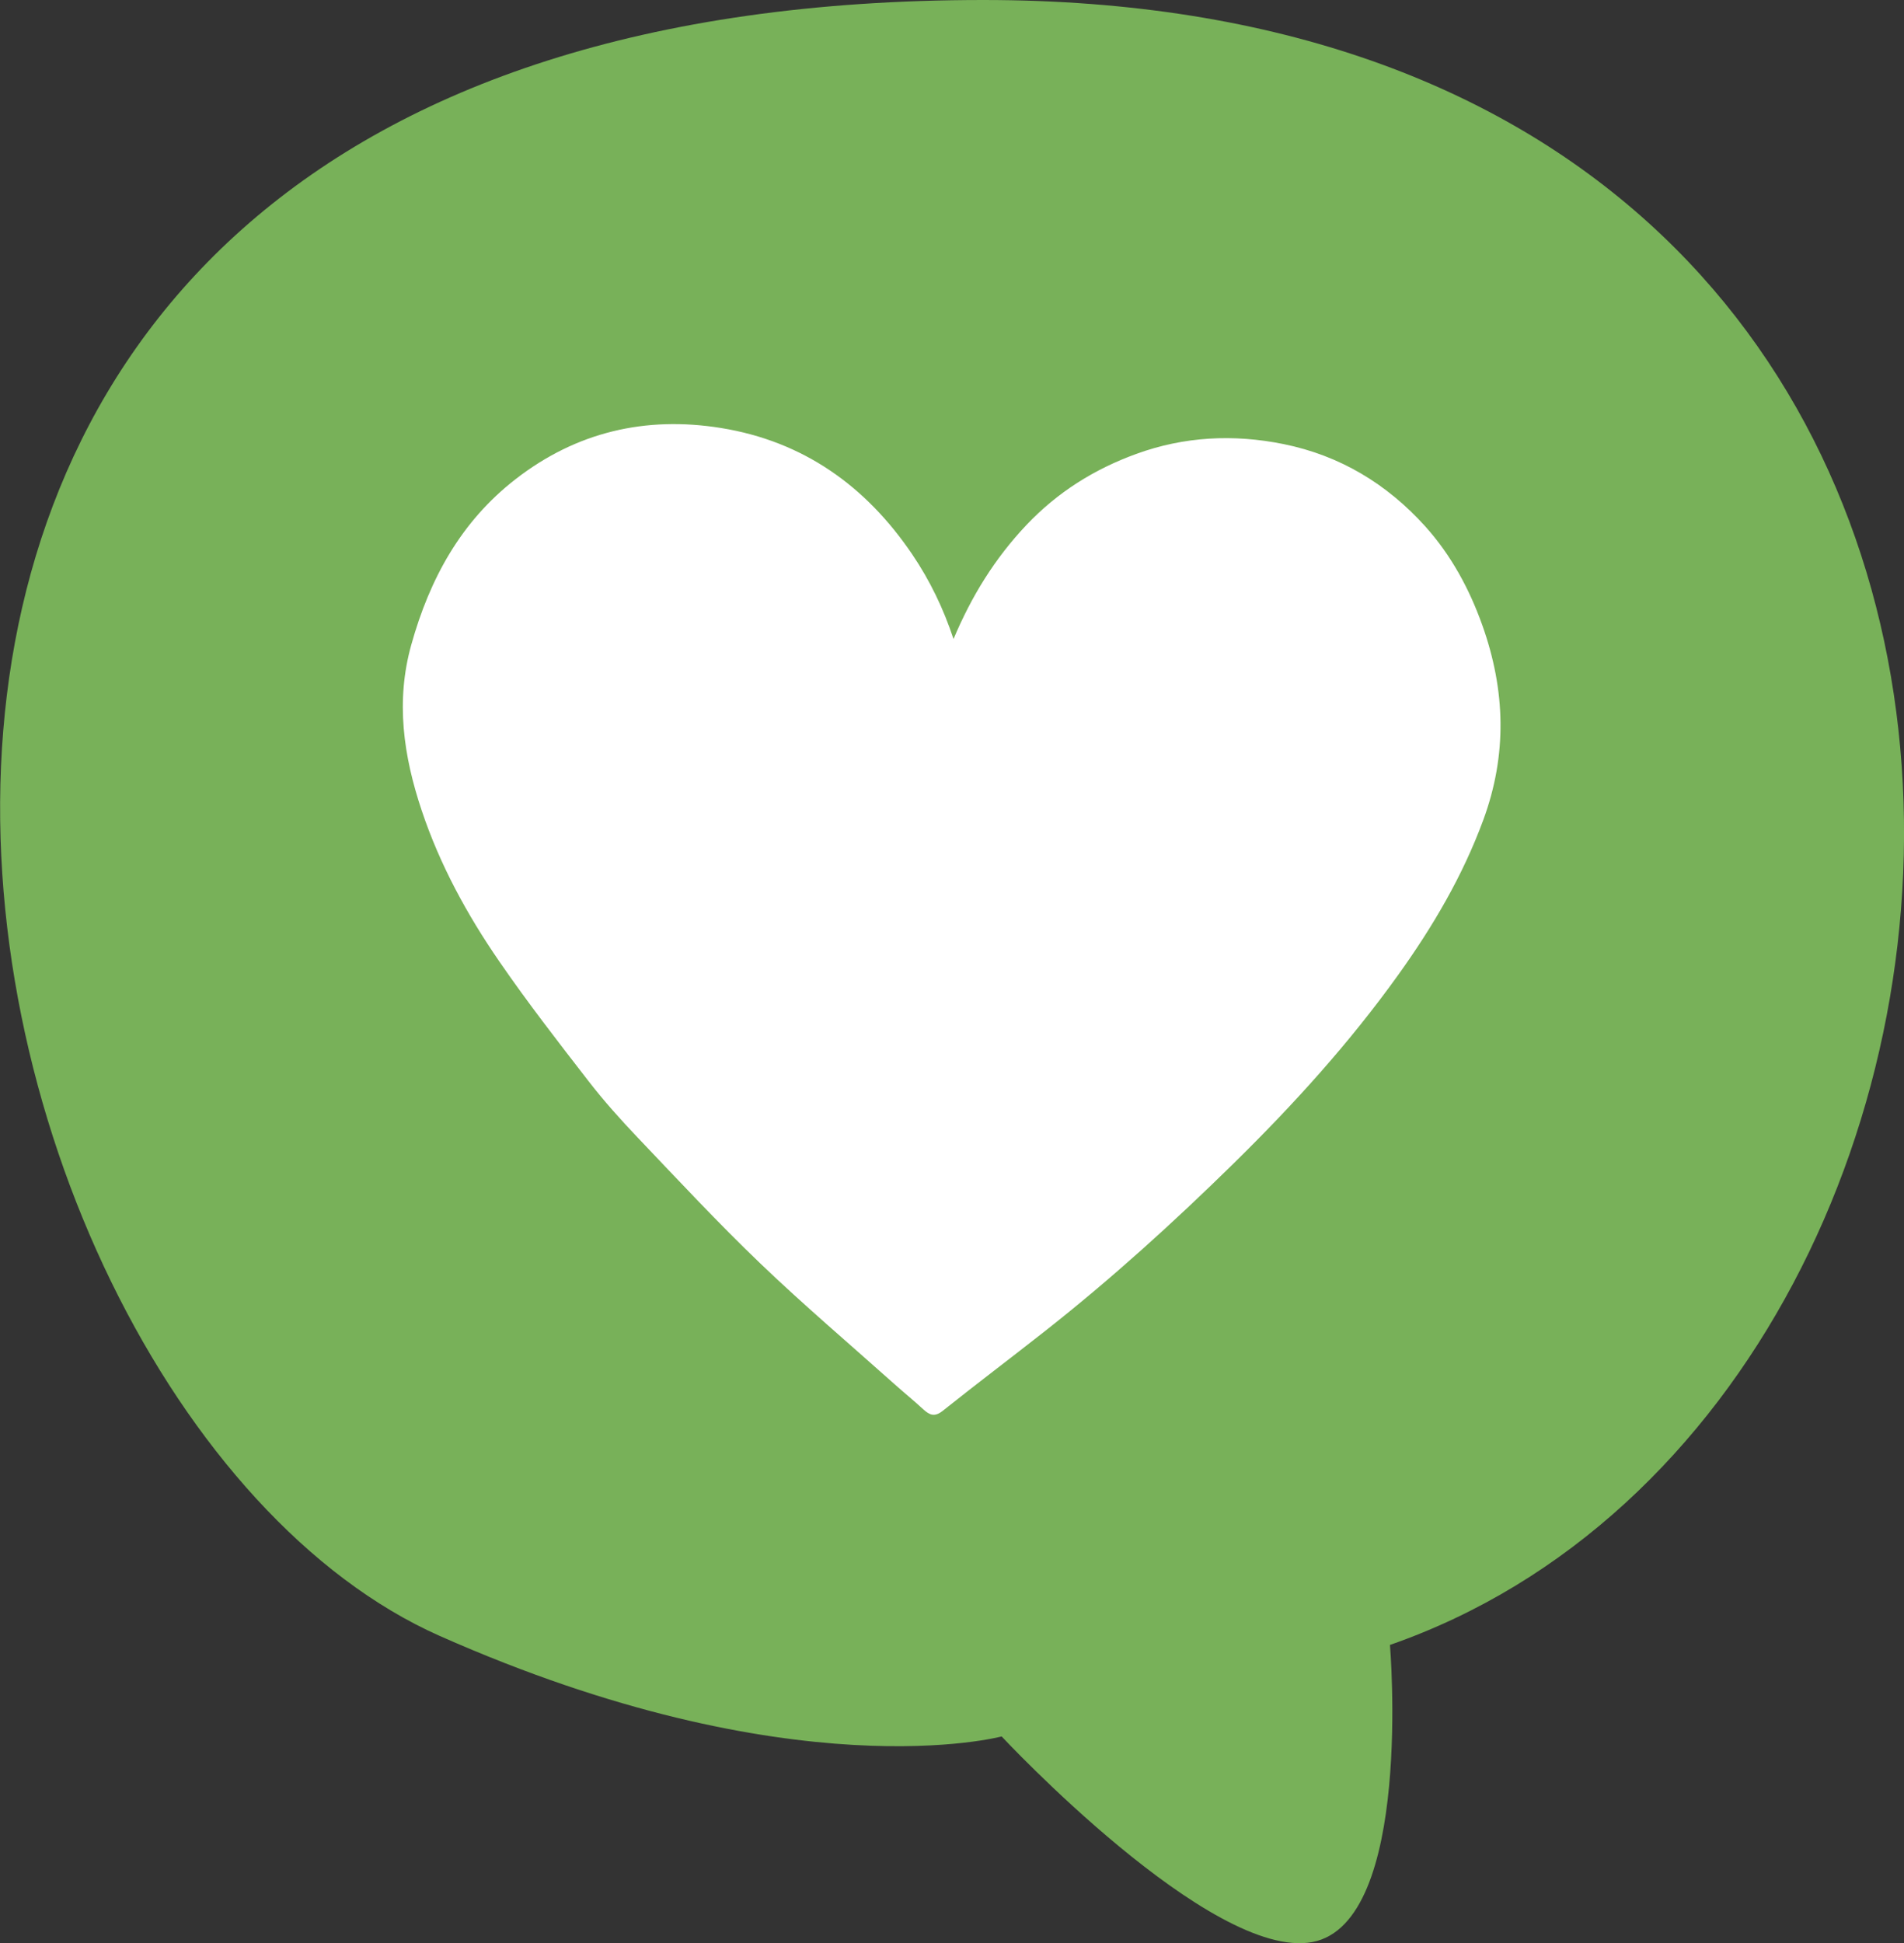 <svg xmlns="http://www.w3.org/2000/svg" width="146" height="149" viewBox="0 0 146 149" fill="none"><rect x="0" y="0" width="146" height="149" fill="#333333" stroke="none"/><g clip-path="url(#clip0_107_737)"><path d="M75.41 0C166.472 0 161.056 107.157 106.583 126.124C106.583 126.124 108.388 147.436 100.628 148.907C92.867 150.359 76.806 133.141 76.806 133.141C76.806 133.141 60.801 137.441 33.722 125.435C-6.569 107.567 -29.144 0 75.41 0Z" fill="#78B159"></path><path d="M73.116 48.995C72.346 46.664 71.304 44.505 69.946 42.499C66.396 37.26 61.594 33.835 55.285 32.816C49.511 31.884 44.199 33.118 39.536 36.739C35.328 40.004 32.944 44.401 31.539 49.433C30.327 53.765 30.937 57.955 32.328 62.119C33.722 66.298 35.813 70.13 38.298 73.734C40.454 76.867 42.792 79.879 45.123 82.887C46.297 84.406 47.585 85.843 48.91 87.235C52.005 90.487 55.07 93.777 58.309 96.882C61.624 100.059 65.133 103.041 68.56 106.101C69.299 106.761 70.067 107.387 70.795 108.057C71.283 108.503 71.665 108.671 72.293 108.172C74.885 106.102 77.534 104.107 80.139 102.055C85.213 98.062 89.986 93.73 94.587 89.214C99.16 84.726 103.459 79.989 107.203 74.768C109.865 71.057 112.155 67.173 113.738 62.874C115.582 57.871 115.442 52.923 113.664 47.936C112.664 45.13 111.257 42.548 109.282 40.351C106.359 37.114 102.759 34.928 98.422 34.05C94.581 33.273 90.801 33.467 87.124 34.806C83.912 35.974 81.09 37.737 78.705 40.257C76.28 42.818 74.49 45.724 73.119 48.992L73.116 48.995Z" fill="white"></path></g><defs><clipPath id="clip0_107_737"><rect width="146" height="149" fill="white" transform="matrix(-1 0 0 1 146 0)"></rect></clipPath></defs></svg>